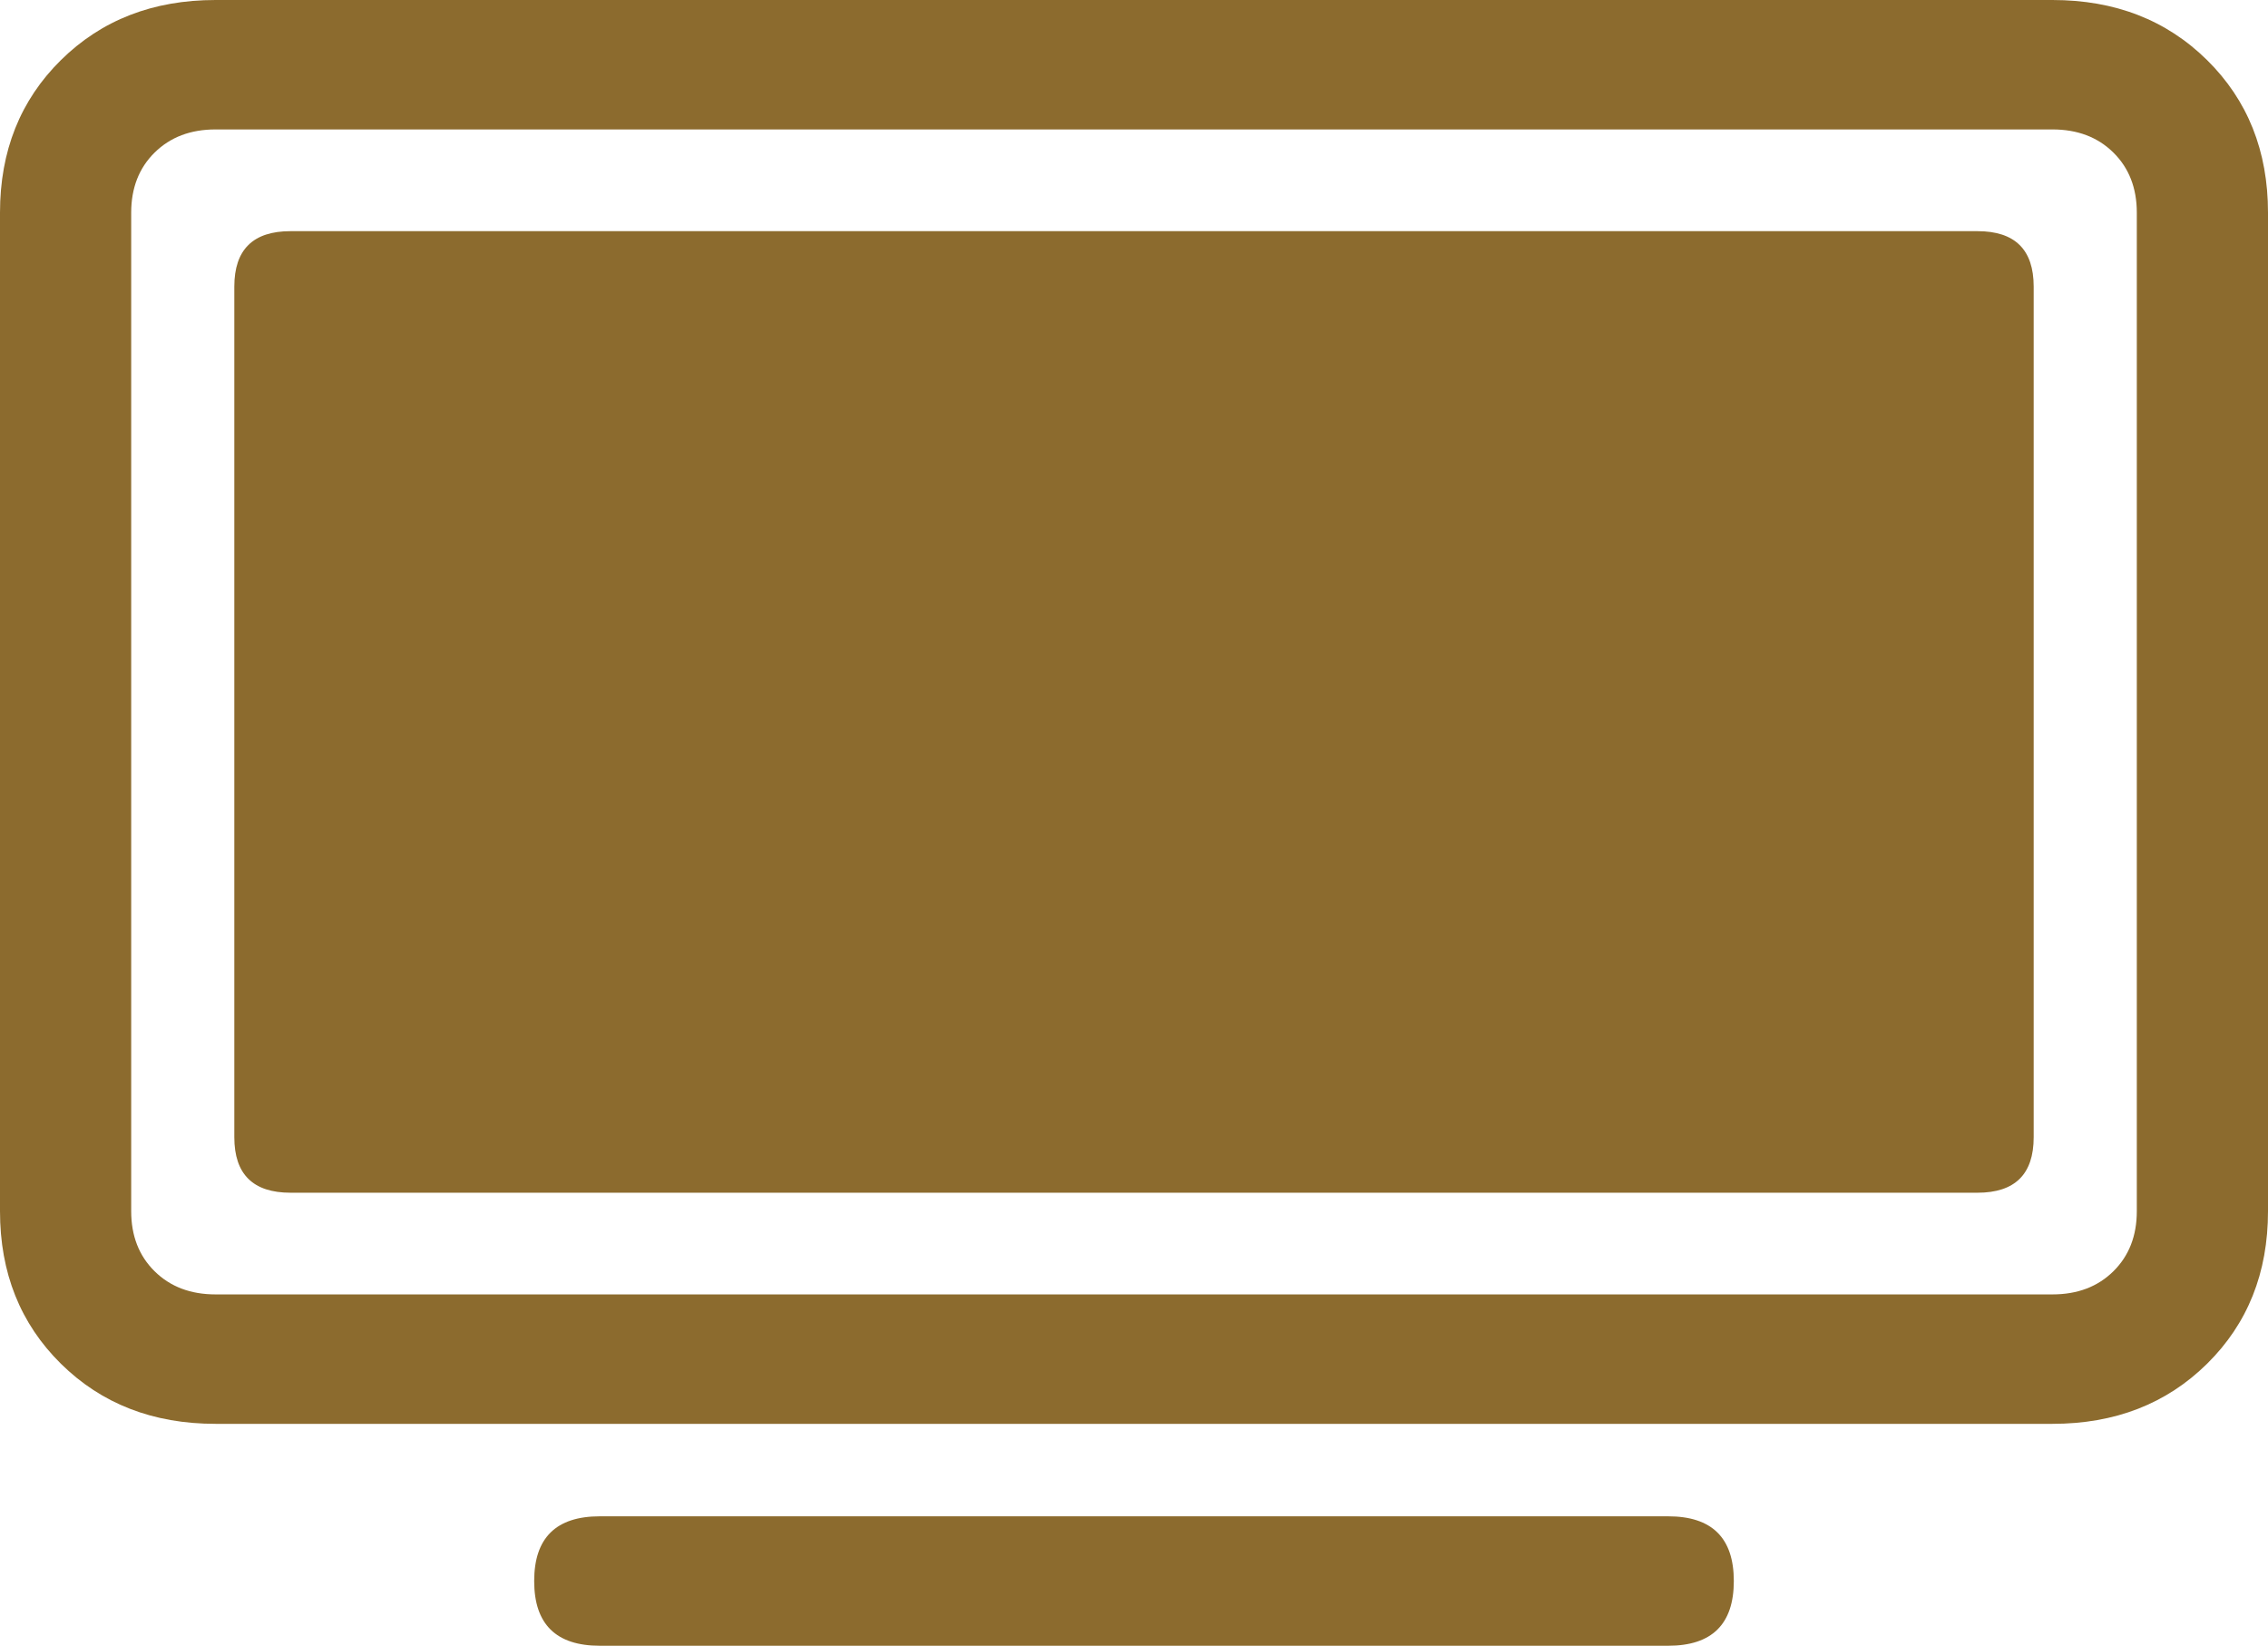 <svg width="51" height="37" viewBox="0 0 51 37" fill="none" xmlns="http://www.w3.org/2000/svg">
<path d="M46.153 0C47.558 0 48.717 0.45 49.63 1.351C50.543 2.252 51 3.395 51 4.781V27.23C51 28.616 50.543 29.759 49.63 30.66C48.717 31.561 47.558 32.011 46.153 32.011H4.847C3.442 32.011 2.283 31.561 1.37 30.66C0.457 29.759 0 28.616 0 27.23V4.781C0 3.395 0.457 2.252 1.37 1.351C2.283 0.45 3.442 0 4.847 0H46.153ZM48.05 27.23V4.781C48.05 4.227 47.874 3.776 47.523 3.43C47.172 3.083 46.715 2.91 46.153 2.91H4.847C4.285 2.91 3.829 3.083 3.477 3.43C3.126 3.776 2.95 4.227 2.95 4.781V27.23C2.95 27.785 3.126 28.235 3.477 28.581C3.829 28.928 4.285 29.101 4.847 29.101H46.153C46.715 29.101 47.172 28.928 47.523 28.581C47.874 28.235 48.05 27.785 48.05 27.23ZM44.467 5.197C45.31 5.197 45.731 5.612 45.731 6.444V25.567C45.731 26.399 45.31 26.815 44.467 26.815H6.533C5.69 26.815 5.269 26.399 5.269 25.567V6.444C5.269 5.612 5.69 5.197 6.533 5.197H44.467ZM37.512 34.09C38.496 34.09 38.988 34.575 38.988 35.545C38.988 36.515 38.496 37 37.512 37H13.488C12.504 37 12.012 36.515 12.012 35.545C12.012 34.575 12.504 34.09 13.488 34.09H37.512Z" fill="#8C6B2E"/>
</svg>
